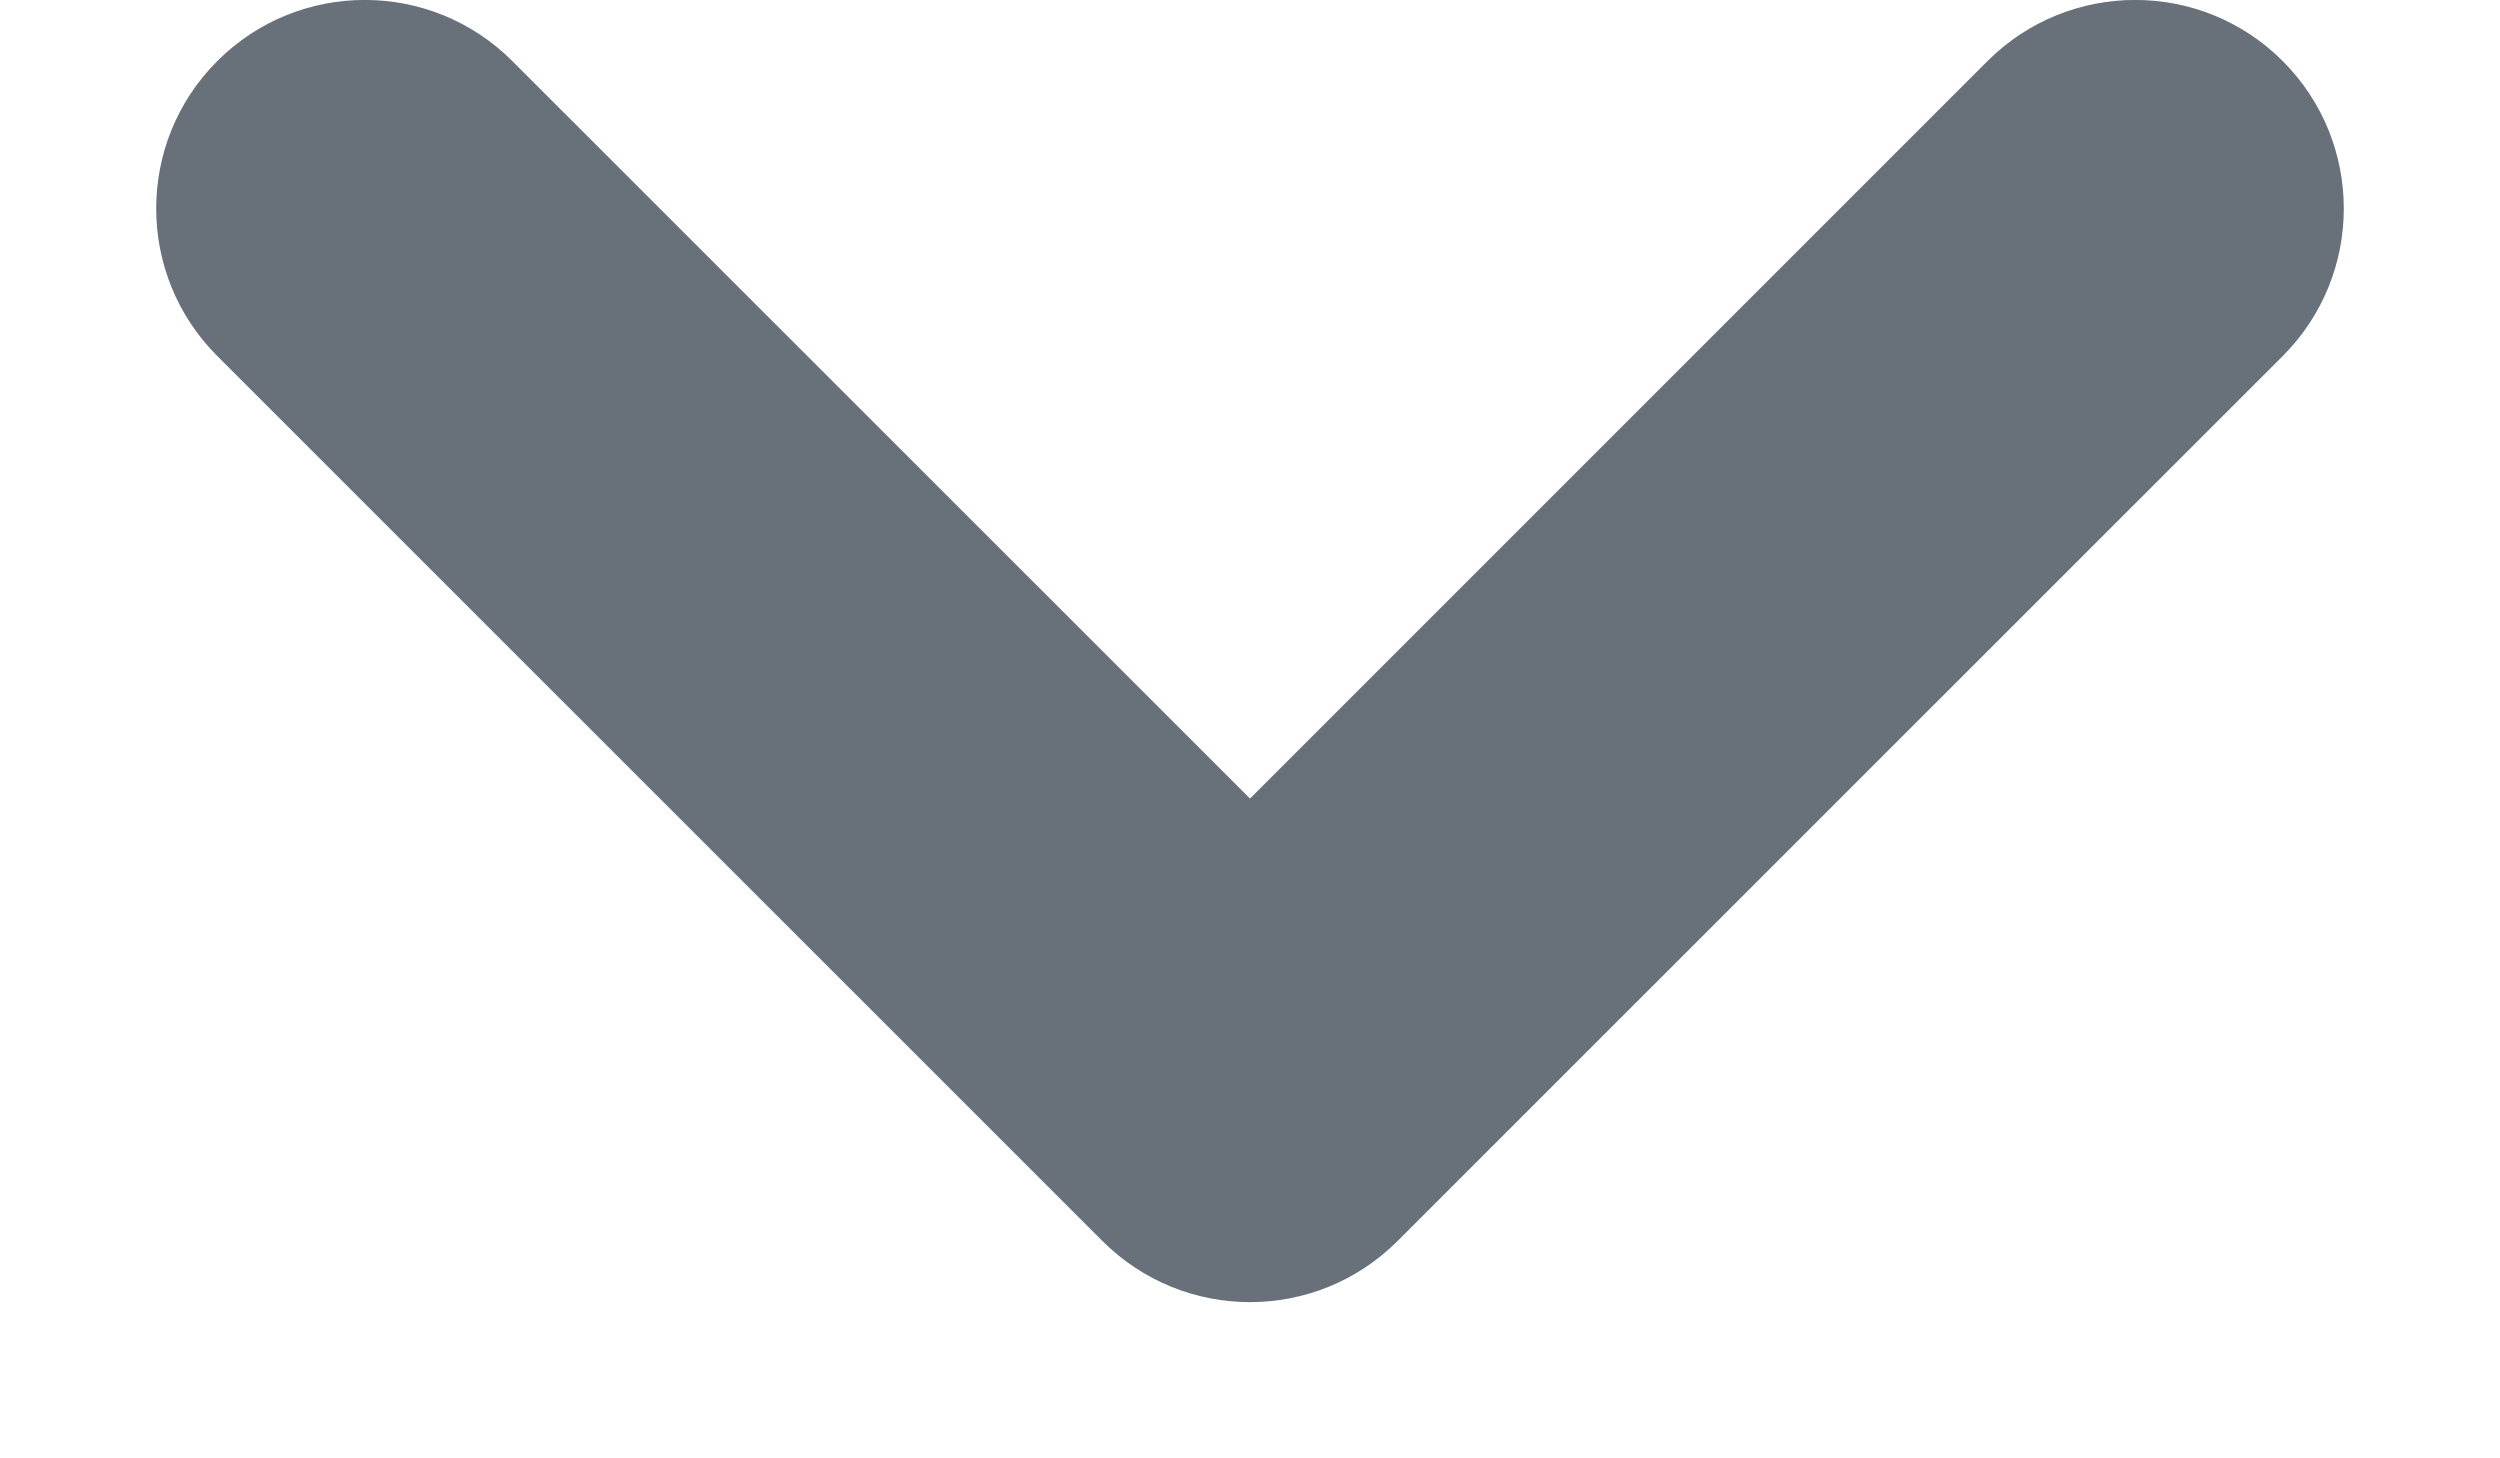 <svg
        width="12"
        height="7"
        viewBox="0 0 12 7"
        fill="none"
        xmlns="http://www.w3.org/2000/svg"
>
    <path
            fill-rule="evenodd"
            clip-rule="evenodd"
            d="M6 3.833L9.54 0.293C9.932 -0.098 10.566 -0.098 10.957 0.293C11.348 0.684 11.348 1.318 10.957 1.709L6.708 5.957C6.317 6.348 5.683 6.348 5.292 5.957L1.043 1.709C0.652 1.318 0.652 0.684 1.043 0.293C1.434 -0.098 2.068 -0.098 2.459 0.293L6 3.833Z"
            fill="#68707A"
    />
</svg>
